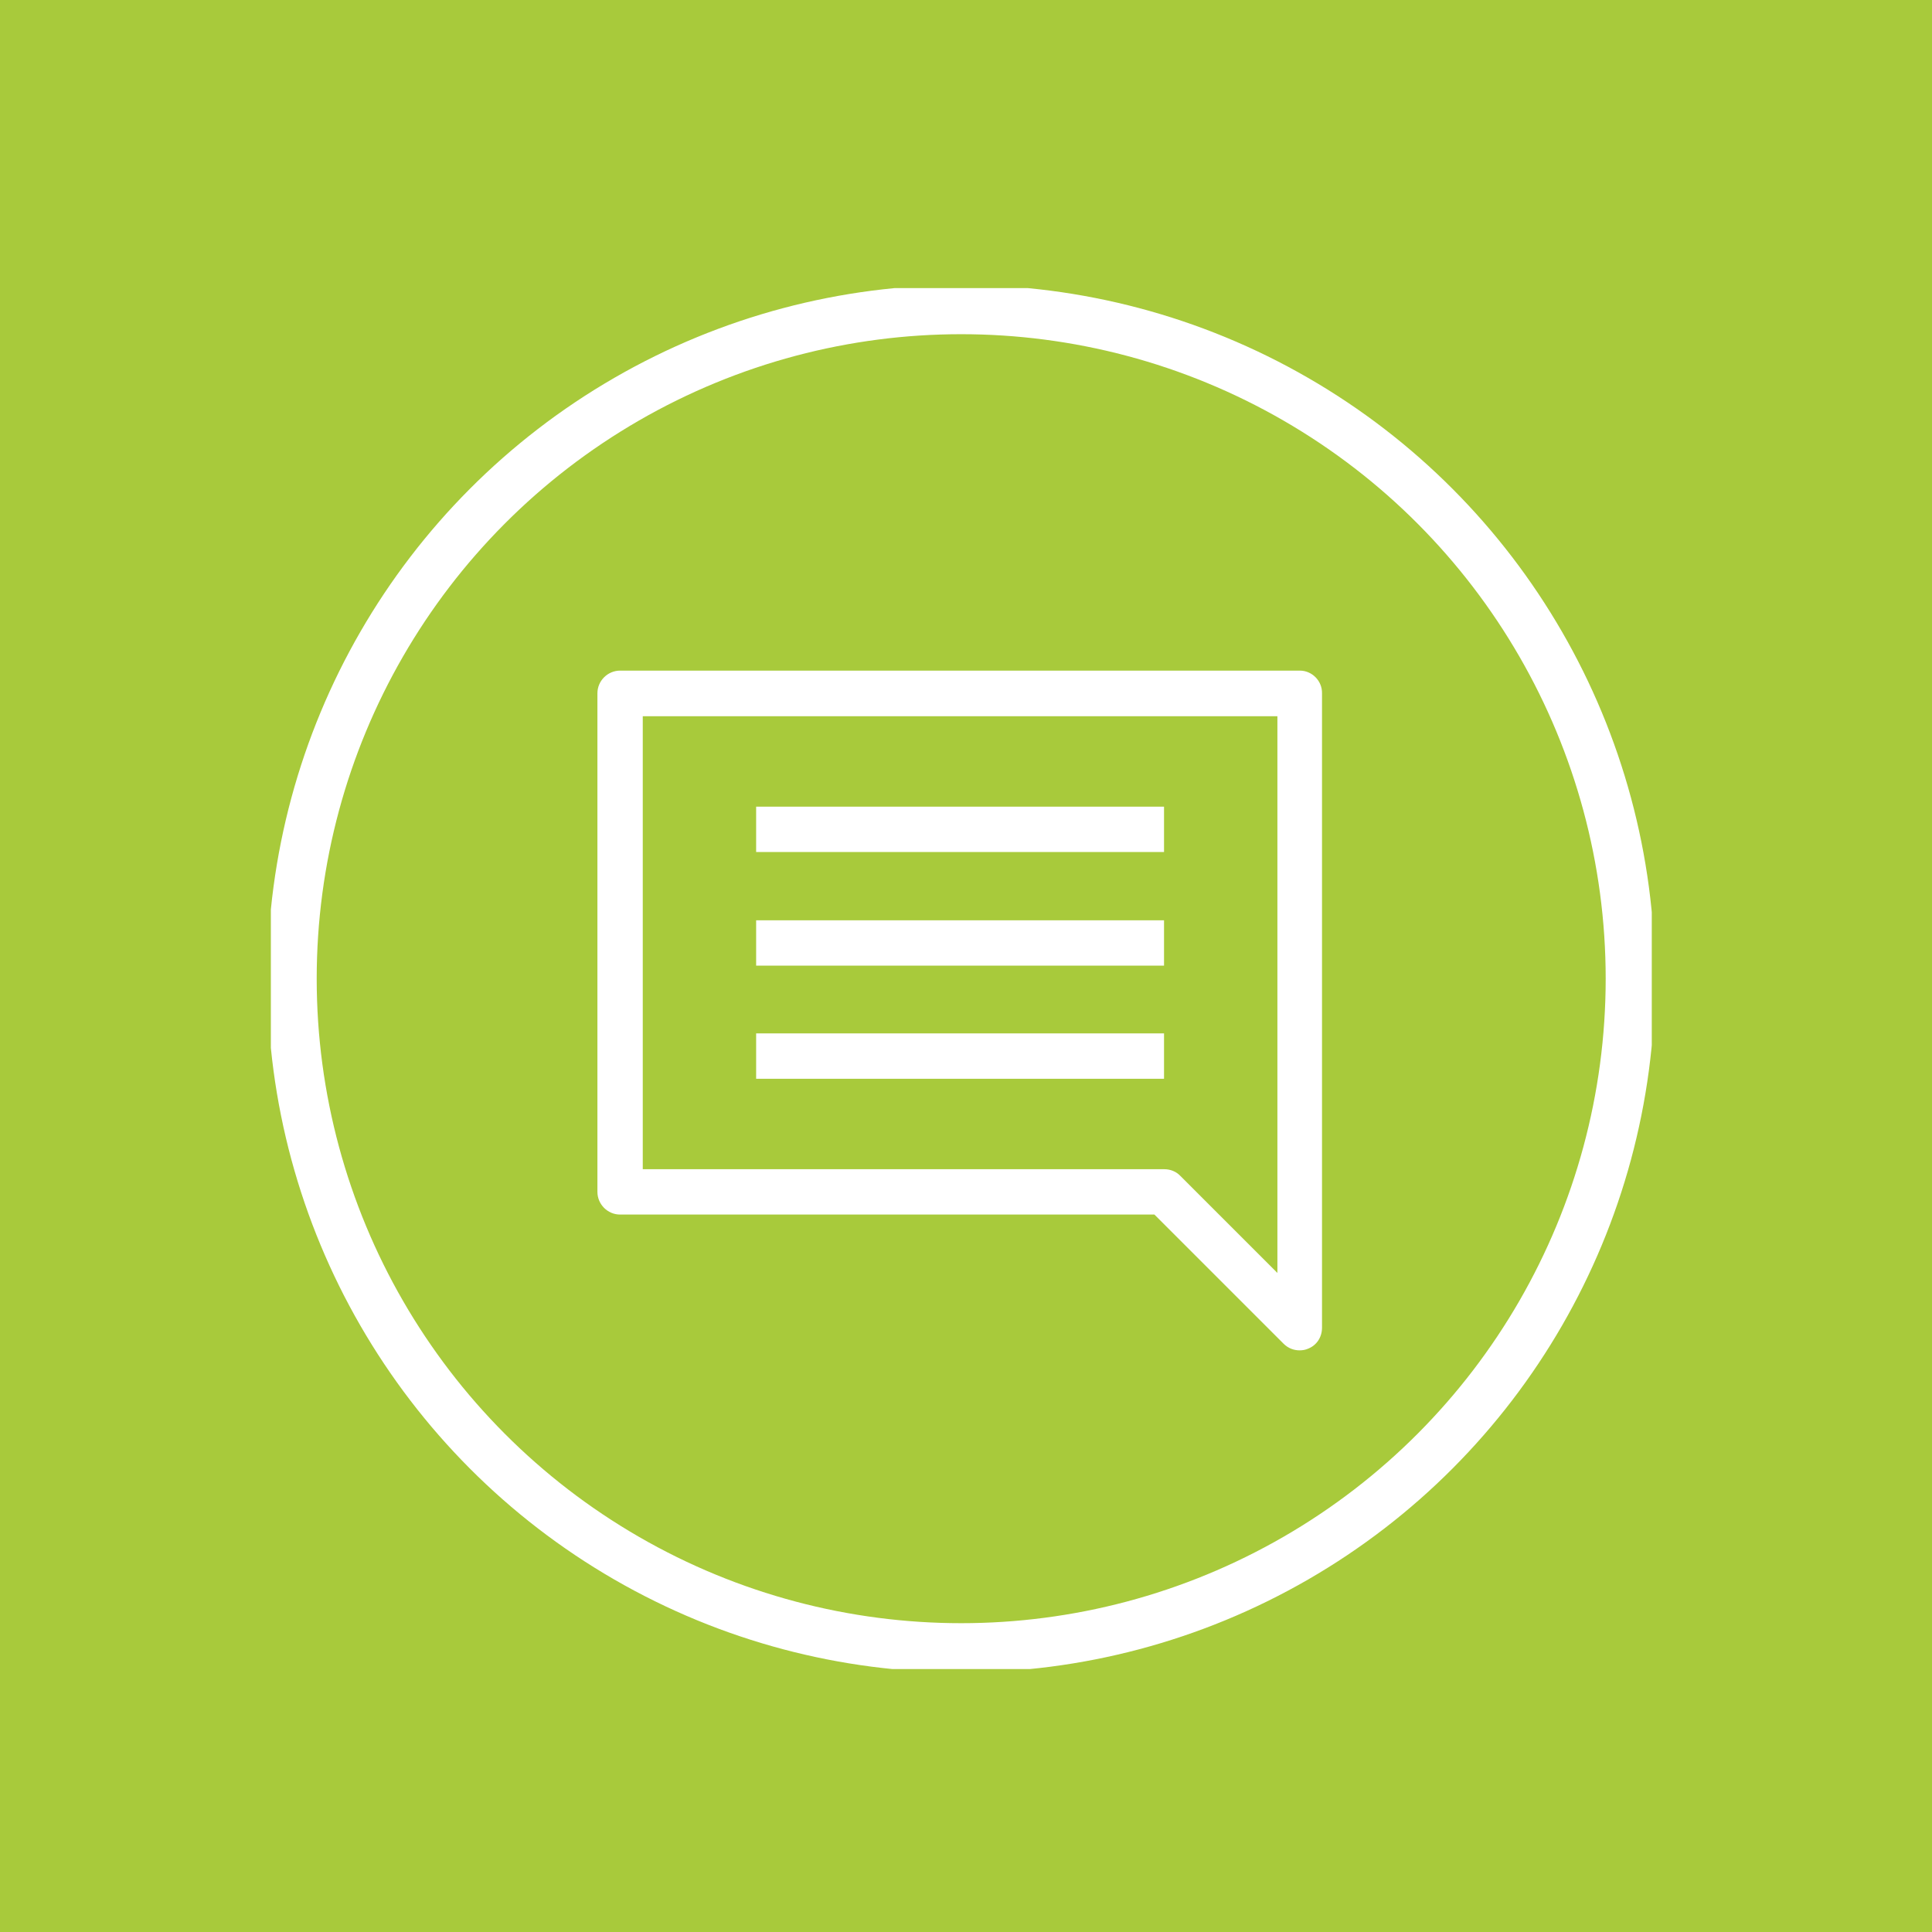 <?xml version="1.0" encoding="UTF-8"?> <svg xmlns="http://www.w3.org/2000/svg" xmlns:xlink="http://www.w3.org/1999/xlink" id="Layer_2" width="78.39" height="78.39" viewBox="0 0 78.39 78.39"><defs><style>.cls-1,.cls-2{fill:none;}.cls-3{clip-path:url(#clippath);}.cls-4{fill:#fff;}.cls-5{fill:#a8ca3b;}.cls-2{stroke:#fff;stroke-width:2px;}</style><clipPath id="clippath"><rect class="cls-1" x="10.99" y="11.69" width="56.03" height="56.03"></rect></clipPath></defs><g id="Layer_1-2"><g><rect class="cls-5" width="78.39" height="78.39"></rect><g class="cls-3"><circle class="cls-2" cx="39" cy="39.71" r="27.15"></circle></g><g><path class="cls-4" d="M52.76,27.21H25.16c-.5,0-.92,.41-.92,.92v20.23c0,.5,.41,.92,.92,.92h21.68l5.24,5.24c.18,.18,.41,.27,.65,.27,.12,0,.24-.02,.35-.07,.35-.14,.56-.47,.56-.85V28.13c.01-.5-.4-.92-.9-.92h0Zm-.92,24.45l-3.95-3.95c-.17-.18-.41-.27-.65-.27H26.08V29.06h25.75v22.61Z"></path><path class="cls-4" d="M30.68,32.73h16.55v1.84H30.68v-1.84Z"></path><path class="cls-4" d="M30.68,37.34h16.55v1.84H30.68v-1.84Z"></path><path class="cls-4" d="M30.68,41.93h16.55v1.84H30.68v-1.84Z"></path></g></g></g></svg> 